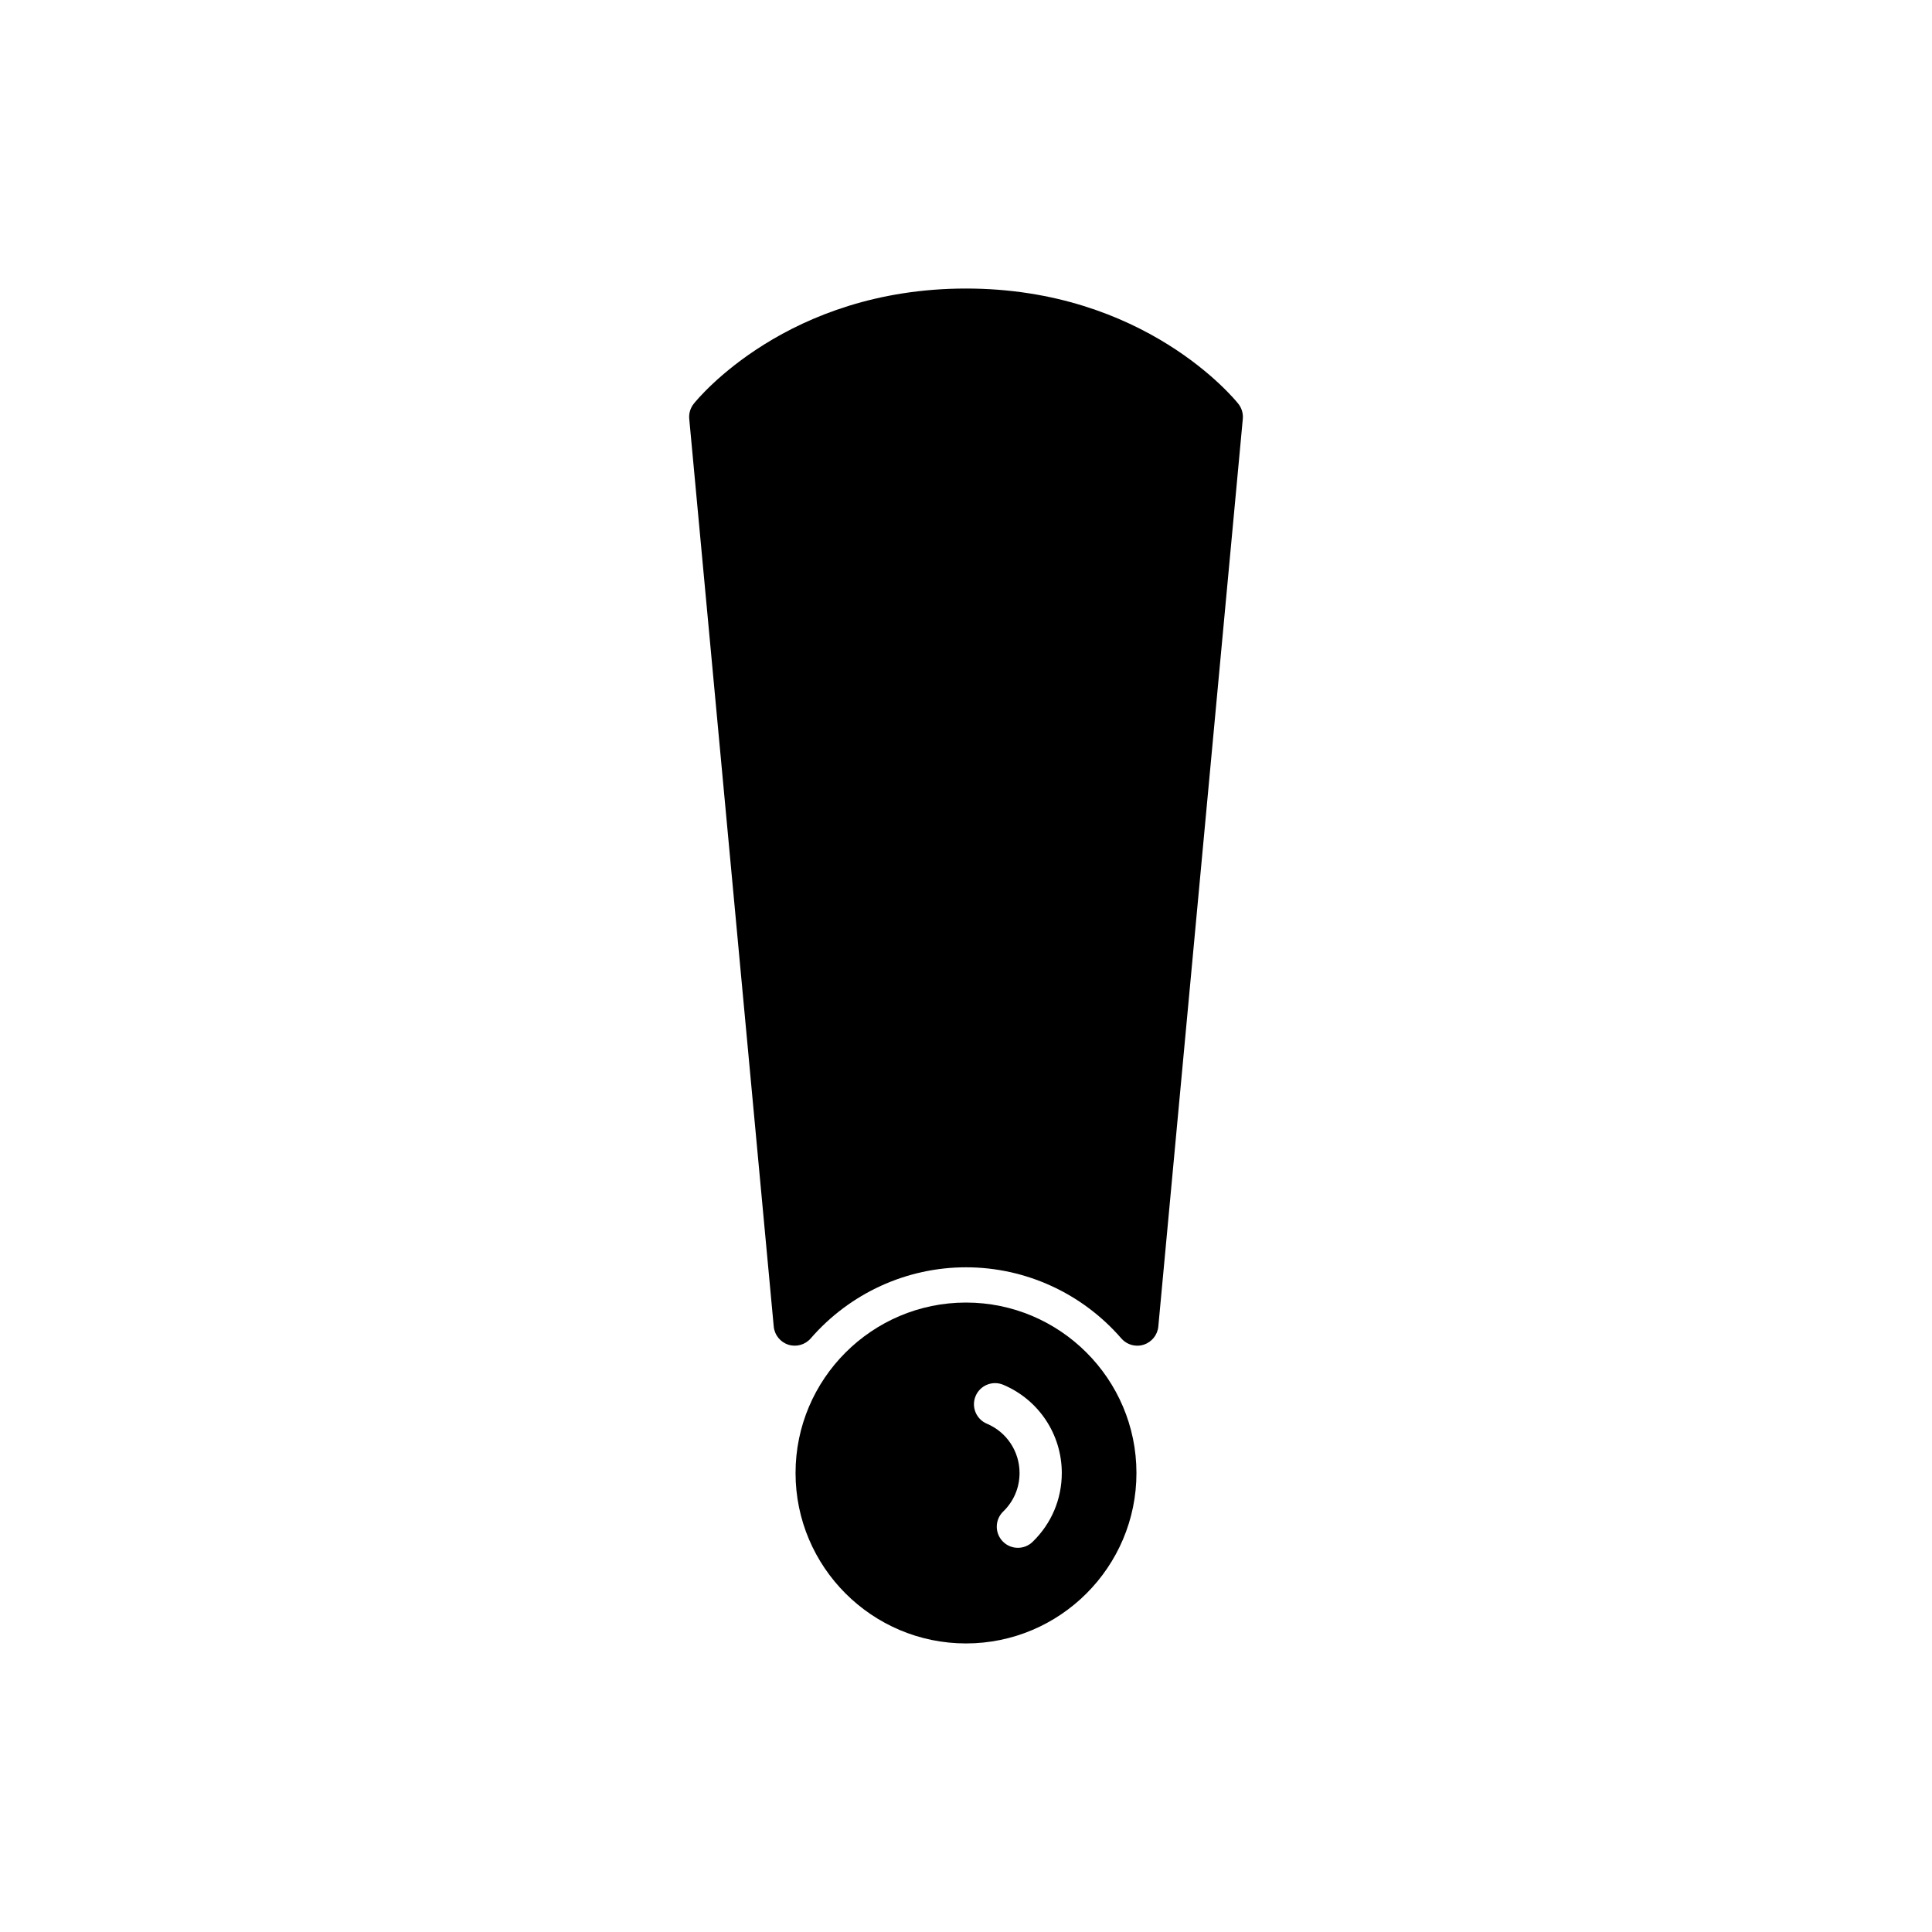 <?xml version="1.0" encoding="UTF-8"?>
<!-- Uploaded to: ICON Repo, www.iconrepo.com, Generator: ICON Repo Mixer Tools -->
<svg fill="#000000" width="800px" height="800px" version="1.1" viewBox="144 144 512 512" xmlns="http://www.w3.org/2000/svg">
 <g>
  <path d="m400 489.19c-24.906 0-45.172 20.266-45.172 45.172s20.266 45.164 45.172 45.164 45.172-20.258 45.172-45.164c-0.004-24.906-20.266-45.172-45.172-45.172zm17.645 63.422c-1.086 1.051-2.488 1.574-3.891 1.574-1.465 0-2.926-0.57-4.023-1.707-2.152-2.227-2.09-5.766 0.133-7.914 2.789-2.699 4.328-6.32 4.328-10.199 0-5.719-3.402-10.852-8.664-13.074-2.848-1.203-4.184-4.488-2.977-7.336 1.203-2.844 4.492-4.176 7.332-2.973 9.418 3.981 15.504 13.16 15.504 23.387-0.004 6.938-2.754 13.414-7.742 18.242z"/>
  <path d="m472.16 251c-0.992-1.25-24.832-30.535-72.156-30.535s-71.164 29.285-72.156 30.535c-0.898 1.125-1.324 2.562-1.191 4l22.391 240.54c0.207 2.231 1.727 4.121 3.859 4.812 2.137 0.688 4.469 0.031 5.941-1.66 10.391-11.977 25.395-18.844 41.156-18.844 15.766 0 30.766 6.867 41.156 18.844 1.082 1.246 2.637 1.93 4.231 1.93 0.57 0 1.152-0.086 1.711-0.27 2.133-0.688 3.656-2.582 3.863-4.812l22.391-240.54c0.129-1.438-0.297-2.875-1.195-4z"/>
 </g>
</svg>